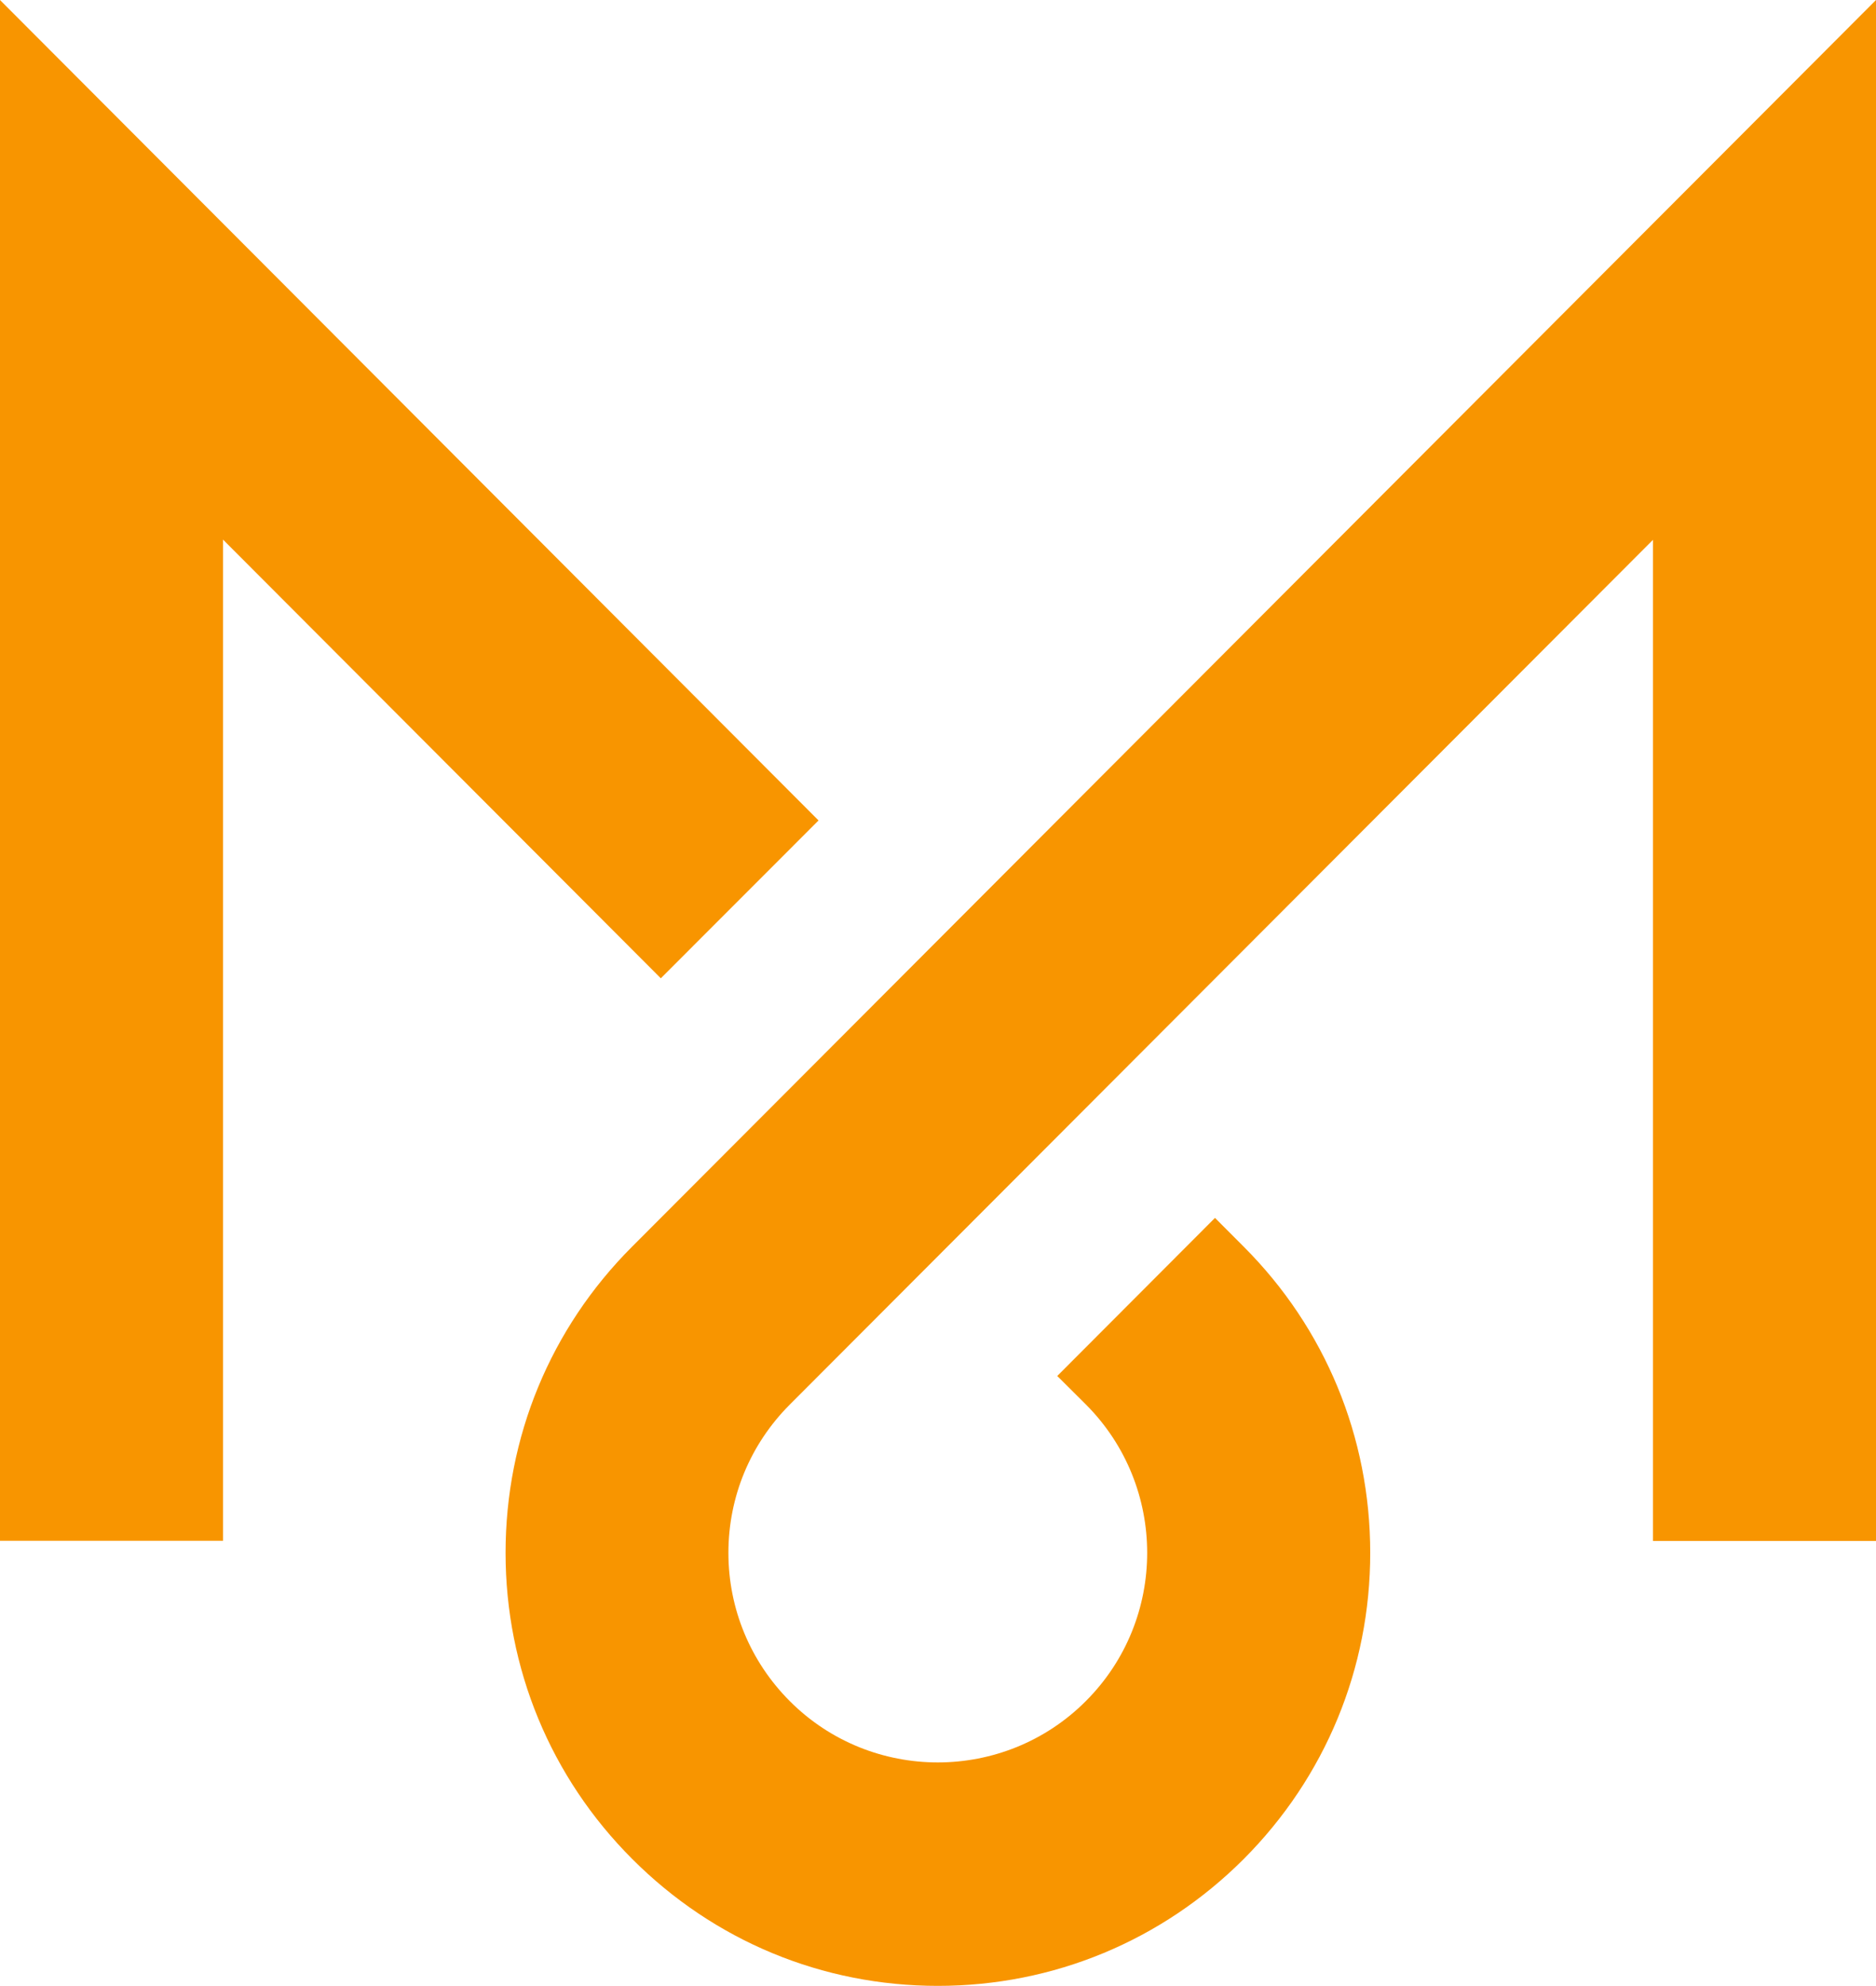 <svg width="120" height="127" viewBox="0 0 120 127" fill="none" xmlns="http://www.w3.org/2000/svg">
<path d="M52.359 52.469L0 0V98.533H14.268V34.511L42.269 62.564L52.359 52.469Z" fill="#F89500"/>
<path d="M40.44 79.719C35.209 84.948 32.339 91.9 32.339 99.308C32.339 106.702 35.222 113.669 40.44 118.884C45.672 124.125 52.599 127 59.993 127C67.387 127 74.328 124.112 79.546 118.897C84.778 113.656 87.648 106.702 87.648 99.308C87.648 91.9 84.765 84.934 79.546 79.719L77.718 77.887L67.628 87.996L69.456 89.815C74.688 95.056 74.688 103.56 69.456 108.788C64.238 114.017 55.736 114.017 50.517 108.788C47.995 106.261 46.593 102.878 46.593 99.308C46.593 95.725 47.995 92.355 50.517 89.828L105.732 34.525V98.546H120V0L40.44 79.719Z" fill="#F89500"/>
</svg>
